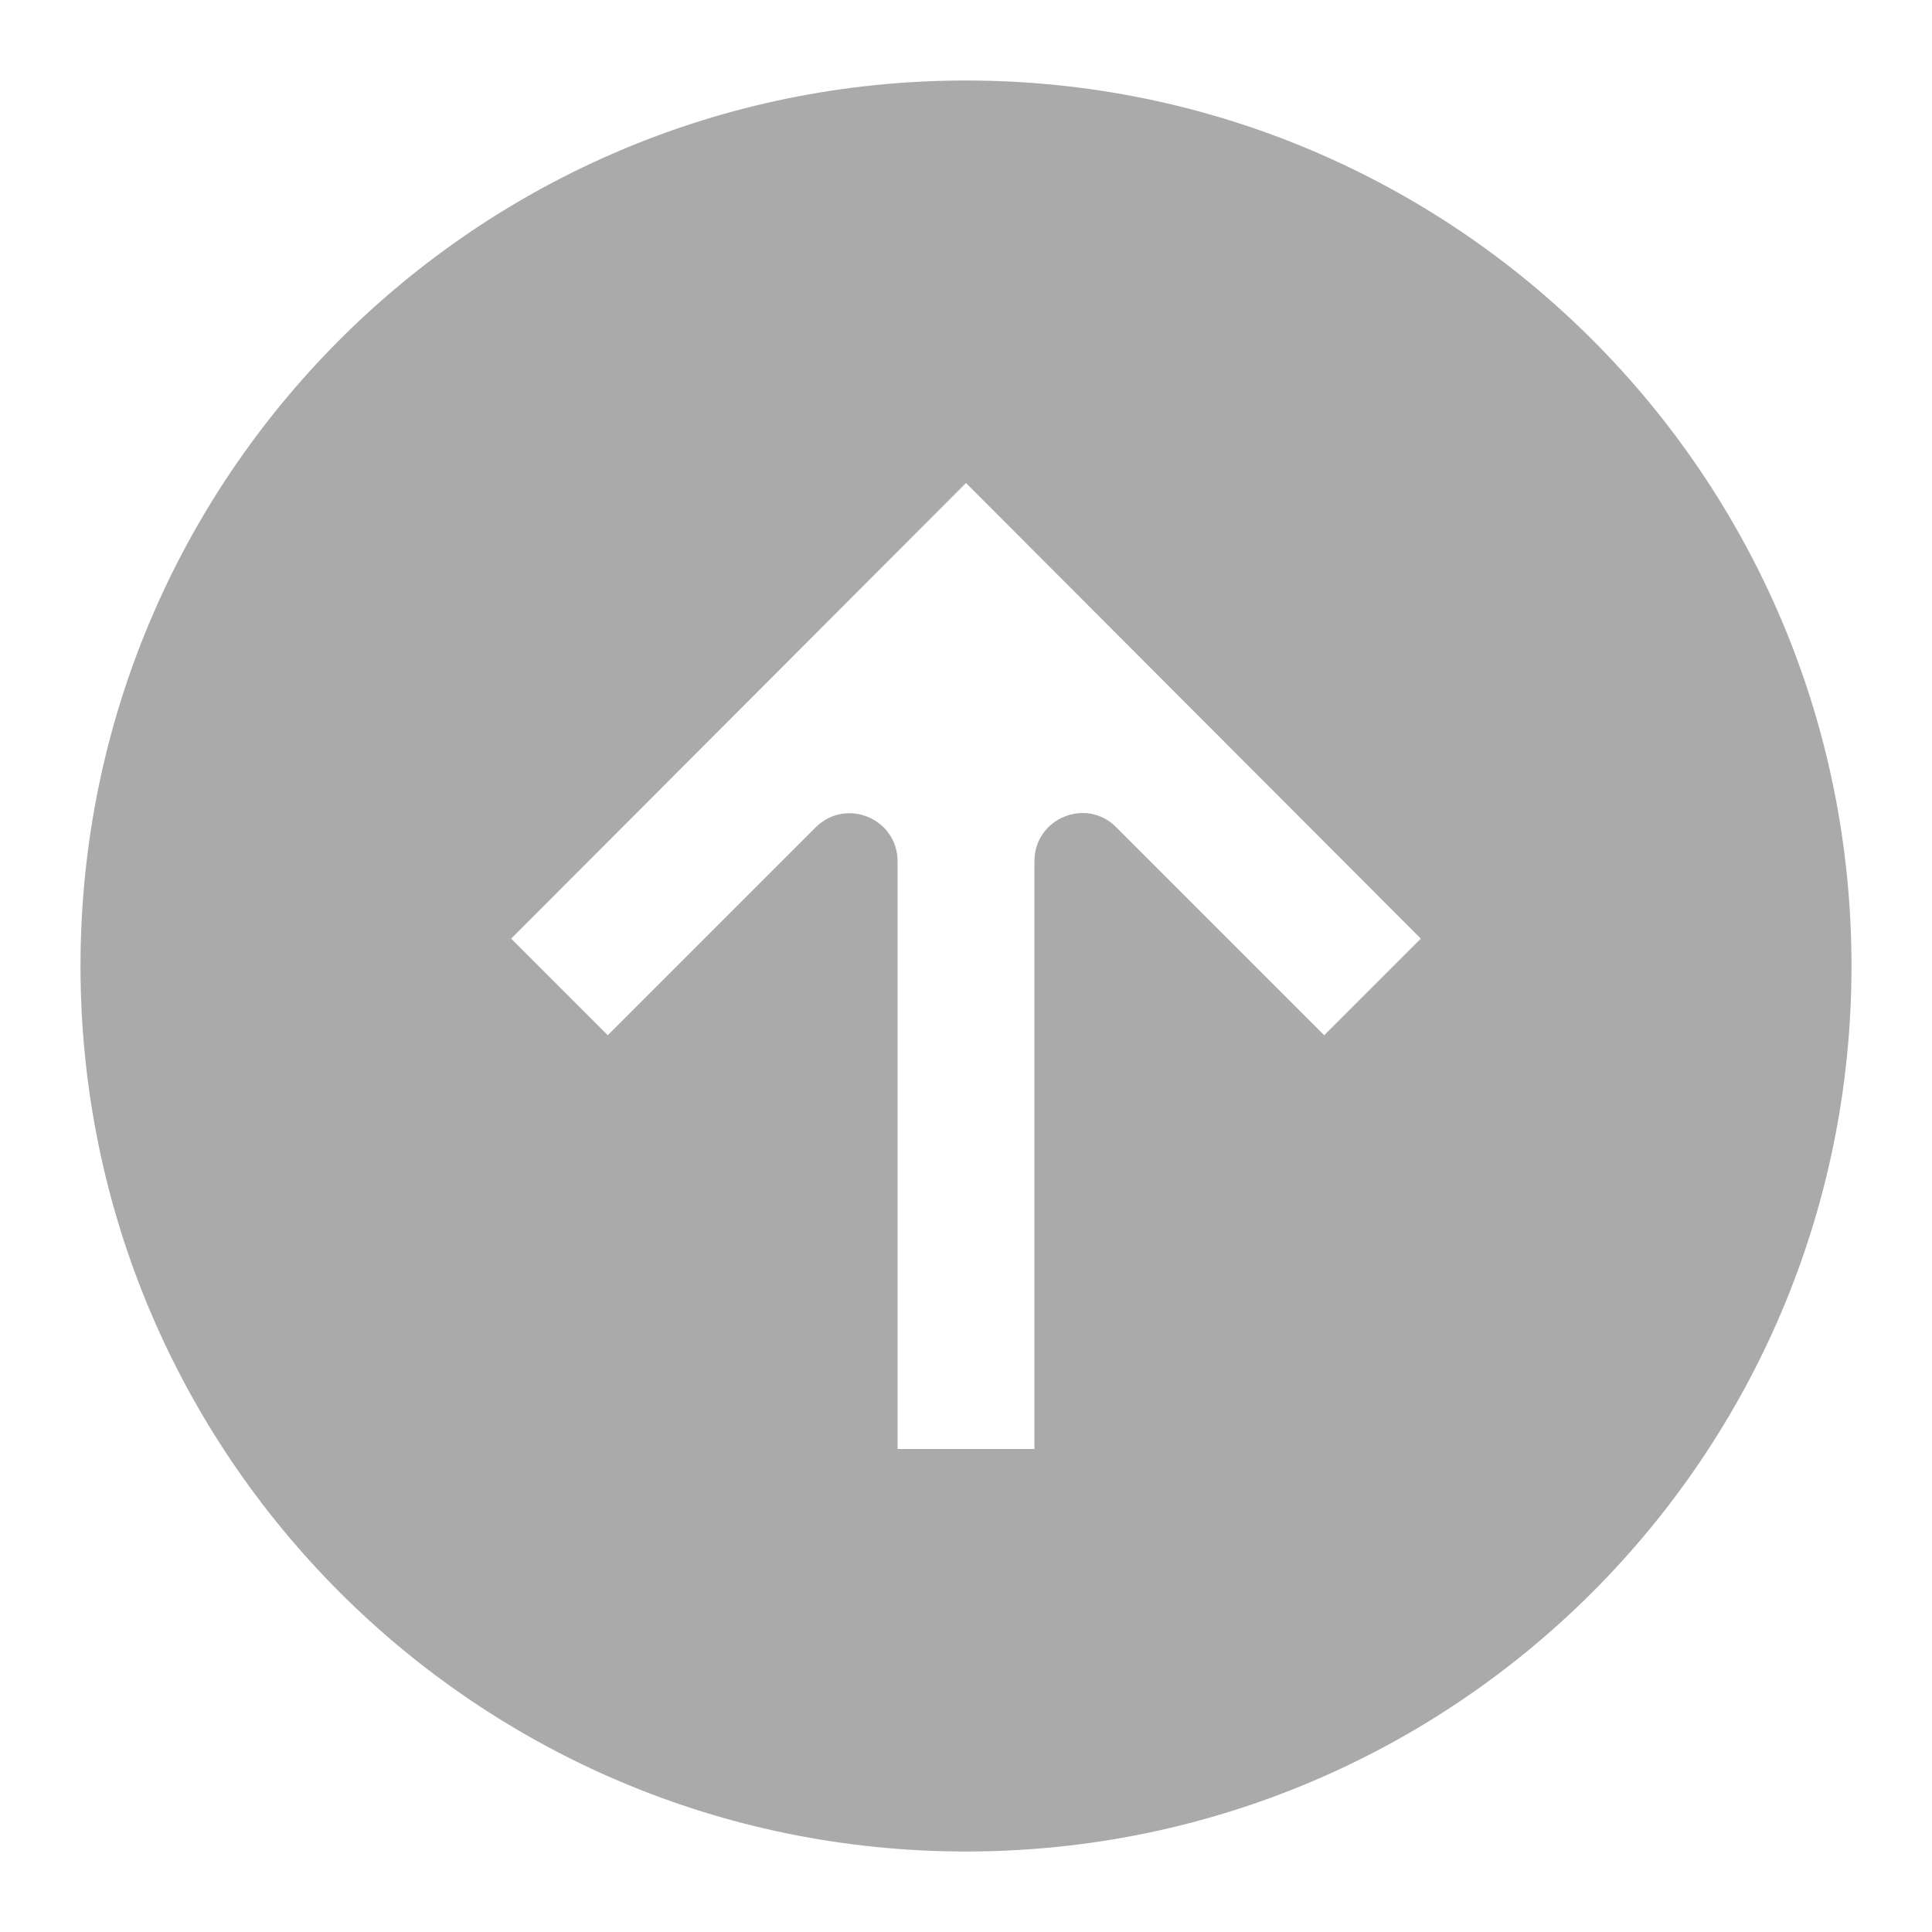 <svg width="48" height="48" viewBox="0 0 48 48" fill="none" xmlns="http://www.w3.org/2000/svg">
<path d="M24 46C11.84 46 2 36.16 2 24C2 11.84 11.84 2 24 2C36.16 2 46 11.84 46 24C46 36.16 36.16 46 24 46ZM24 12L12.7 23.32L15.1 25.72L20.26 20.56C21.02 19.8 22.3 20.34 22.3 21.4V36H25.7V21.4C25.7 20.32 27 19.8 27.74 20.56L32.9 25.72L35.3 23.32L24 12Z" fill="#AAAAAA"/>
</svg>

